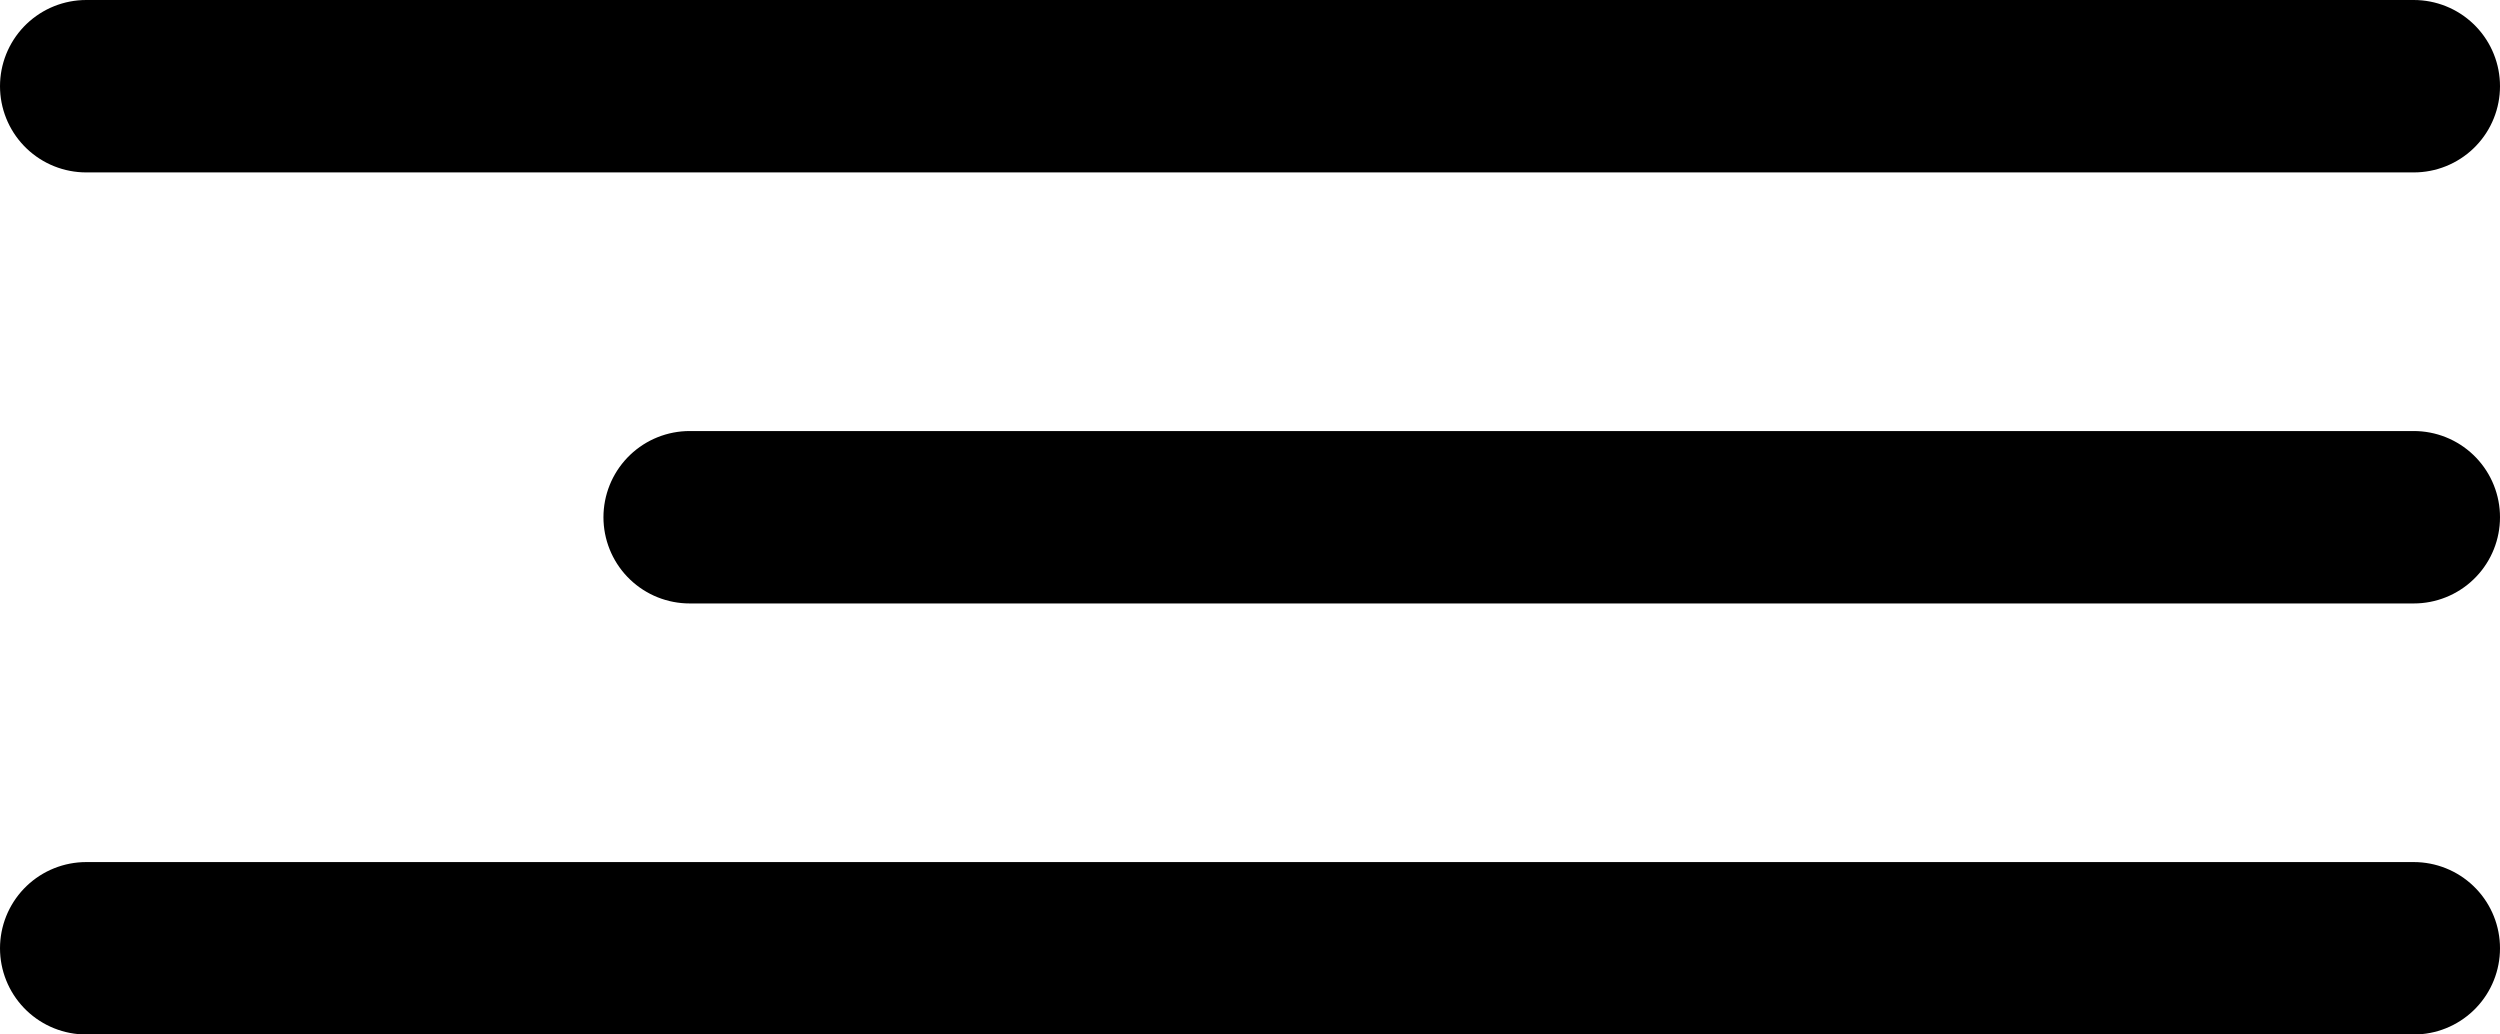 <?xml version="1.0" encoding="UTF-8"?> <svg xmlns="http://www.w3.org/2000/svg" width="29" height="12" viewBox="0 0 29 12" fill="none"><path d="M1 1H28" stroke="black" stroke-width="2" stroke-linecap="round"></path><path d="M1 11H28" stroke="black" stroke-width="2" stroke-linecap="round"></path><path d="M8 6L28 6" stroke="black" stroke-width="2" stroke-linecap="round"></path></svg> 